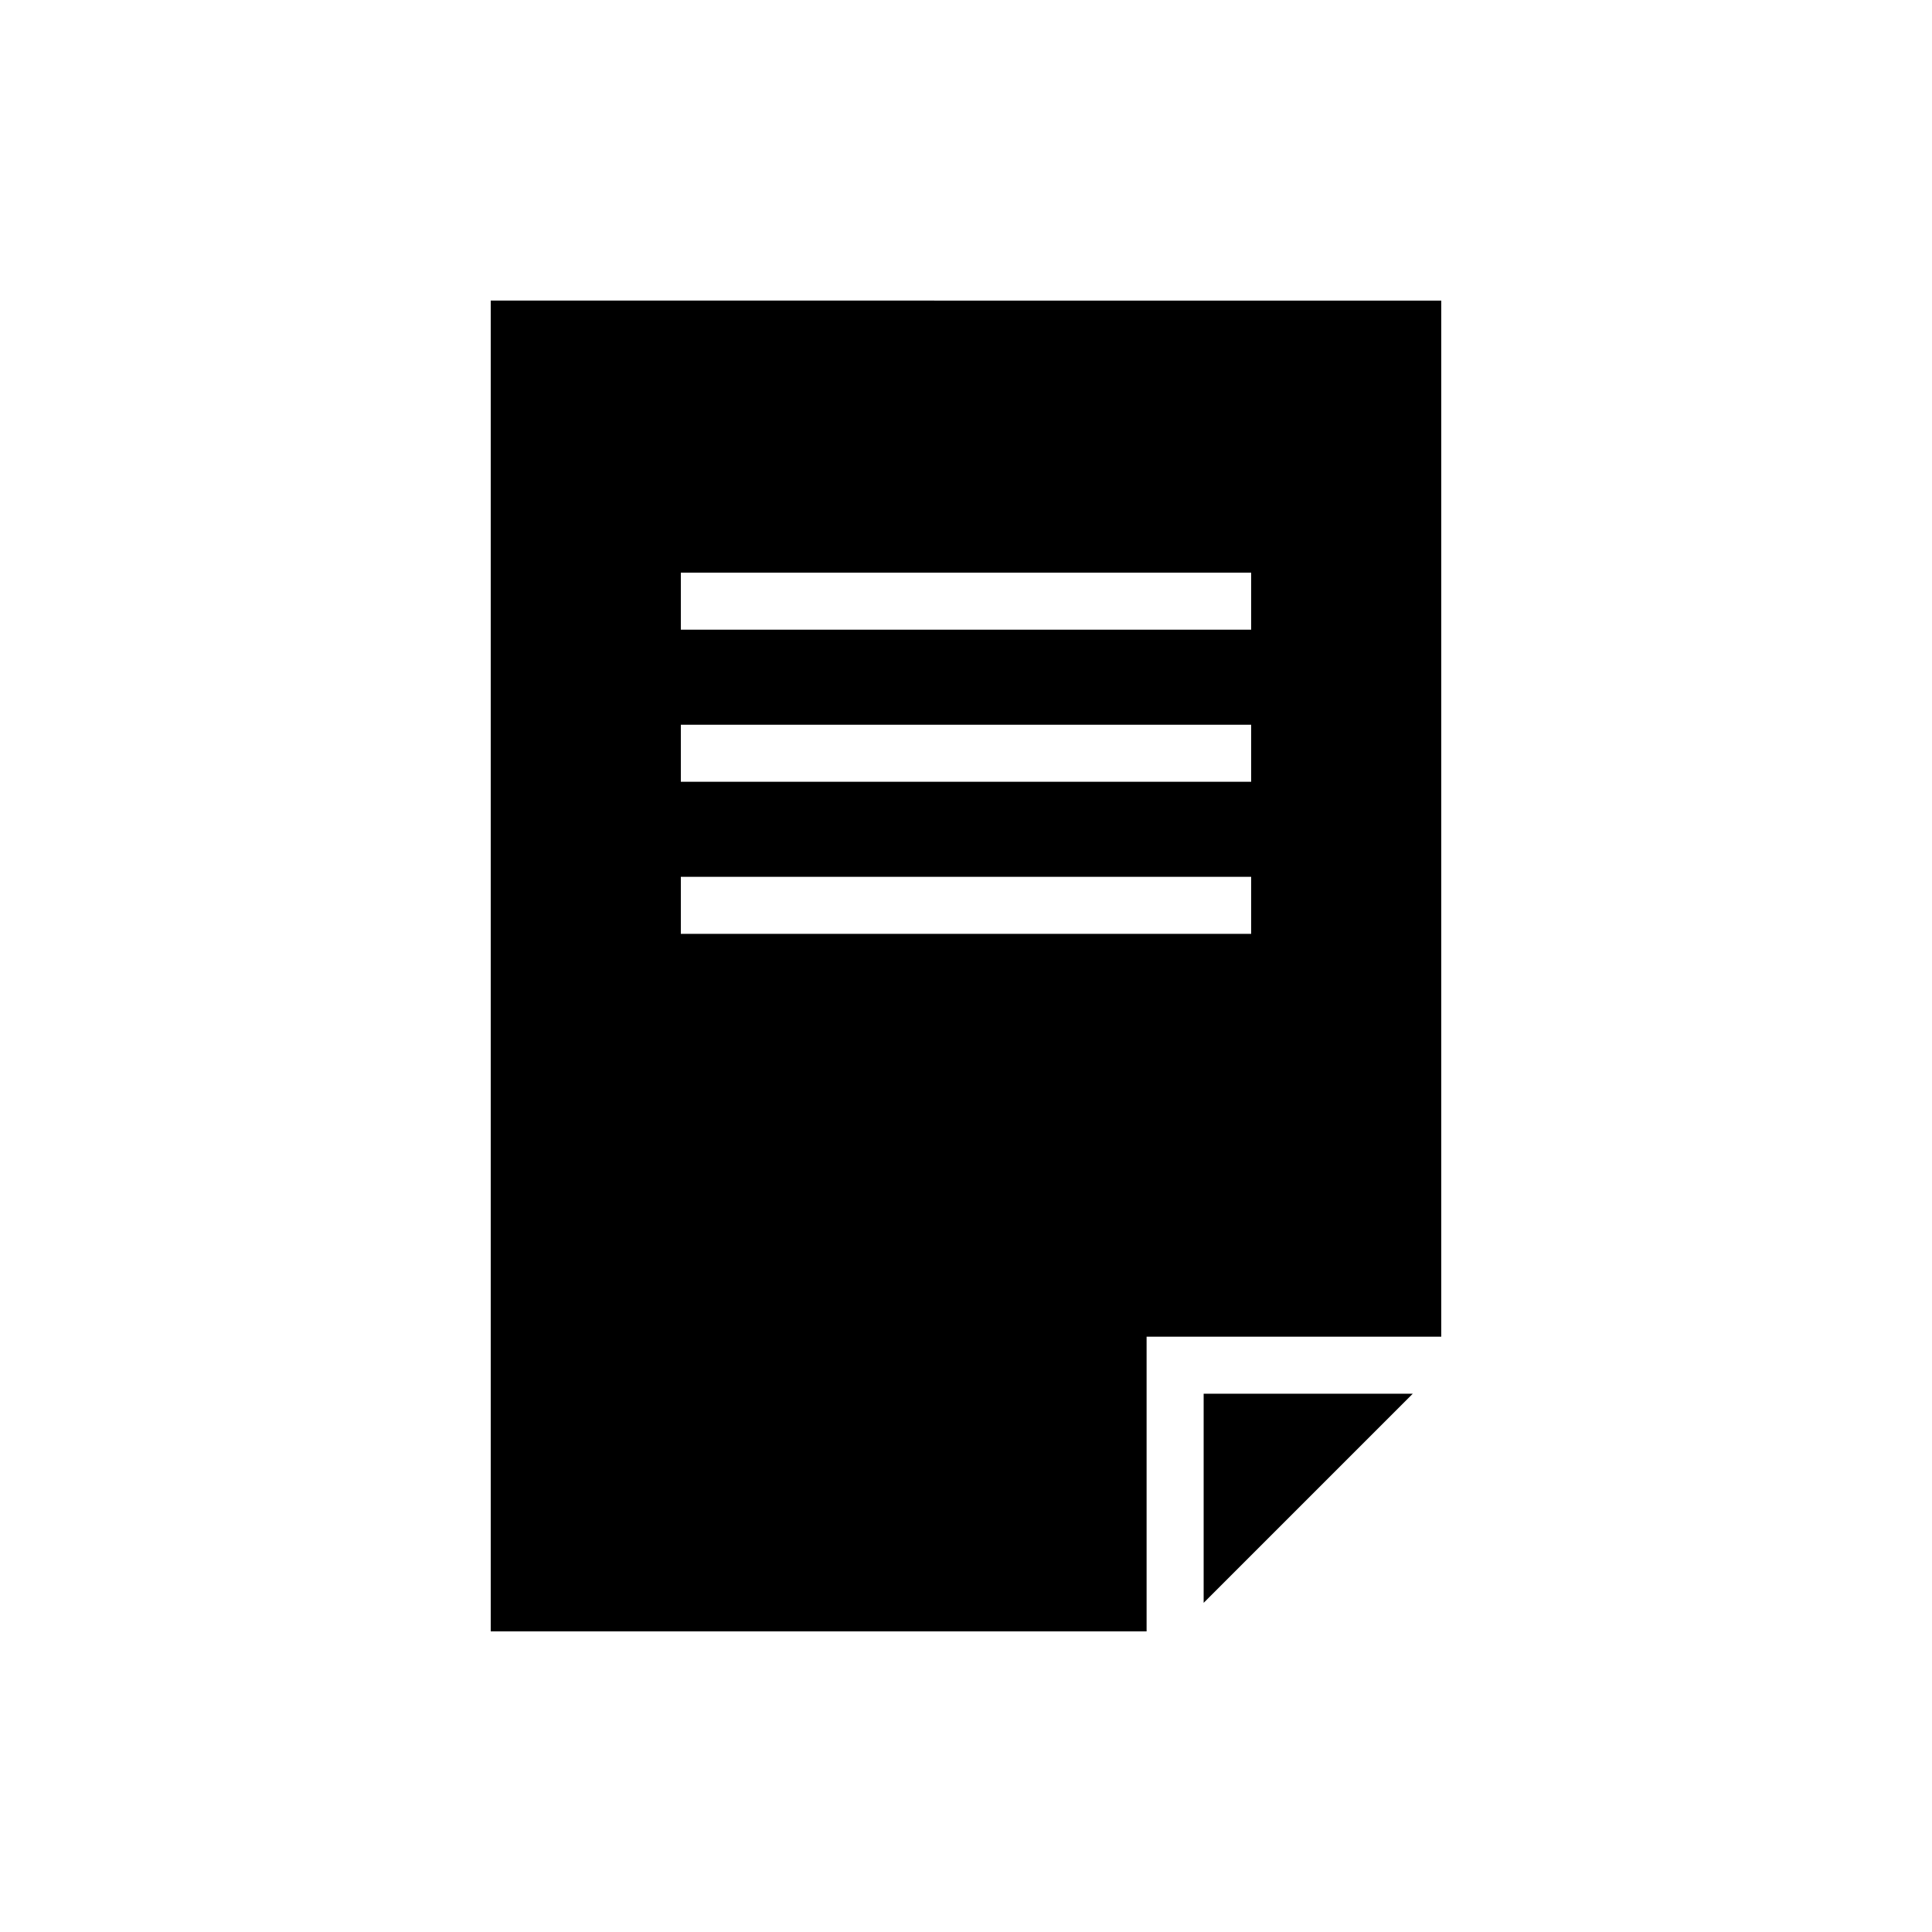 <?xml version="1.0" encoding="UTF-8"?>
<!-- Uploaded to: SVG Repo, www.svgrepo.com, Generator: SVG Repo Mixer Tools -->
<svg fill="#000000" width="800px" height="800px" version="1.1" viewBox="144 144 512 512" xmlns="http://www.w3.org/2000/svg">
 <g>
  <path d="m274.05 223.66v352.67h173.81v-78.09h78.09v-274.58zm201.52 167.82h-151.14v-15.113h151.14zm0-40.305h-151.14v-15.113h151.14zm0-40.305h-151.14v-15.113h151.14z"/>
  <path d="m462.98 568.77 55.418-55.418h-55.418z"/>
 </g>
</svg>